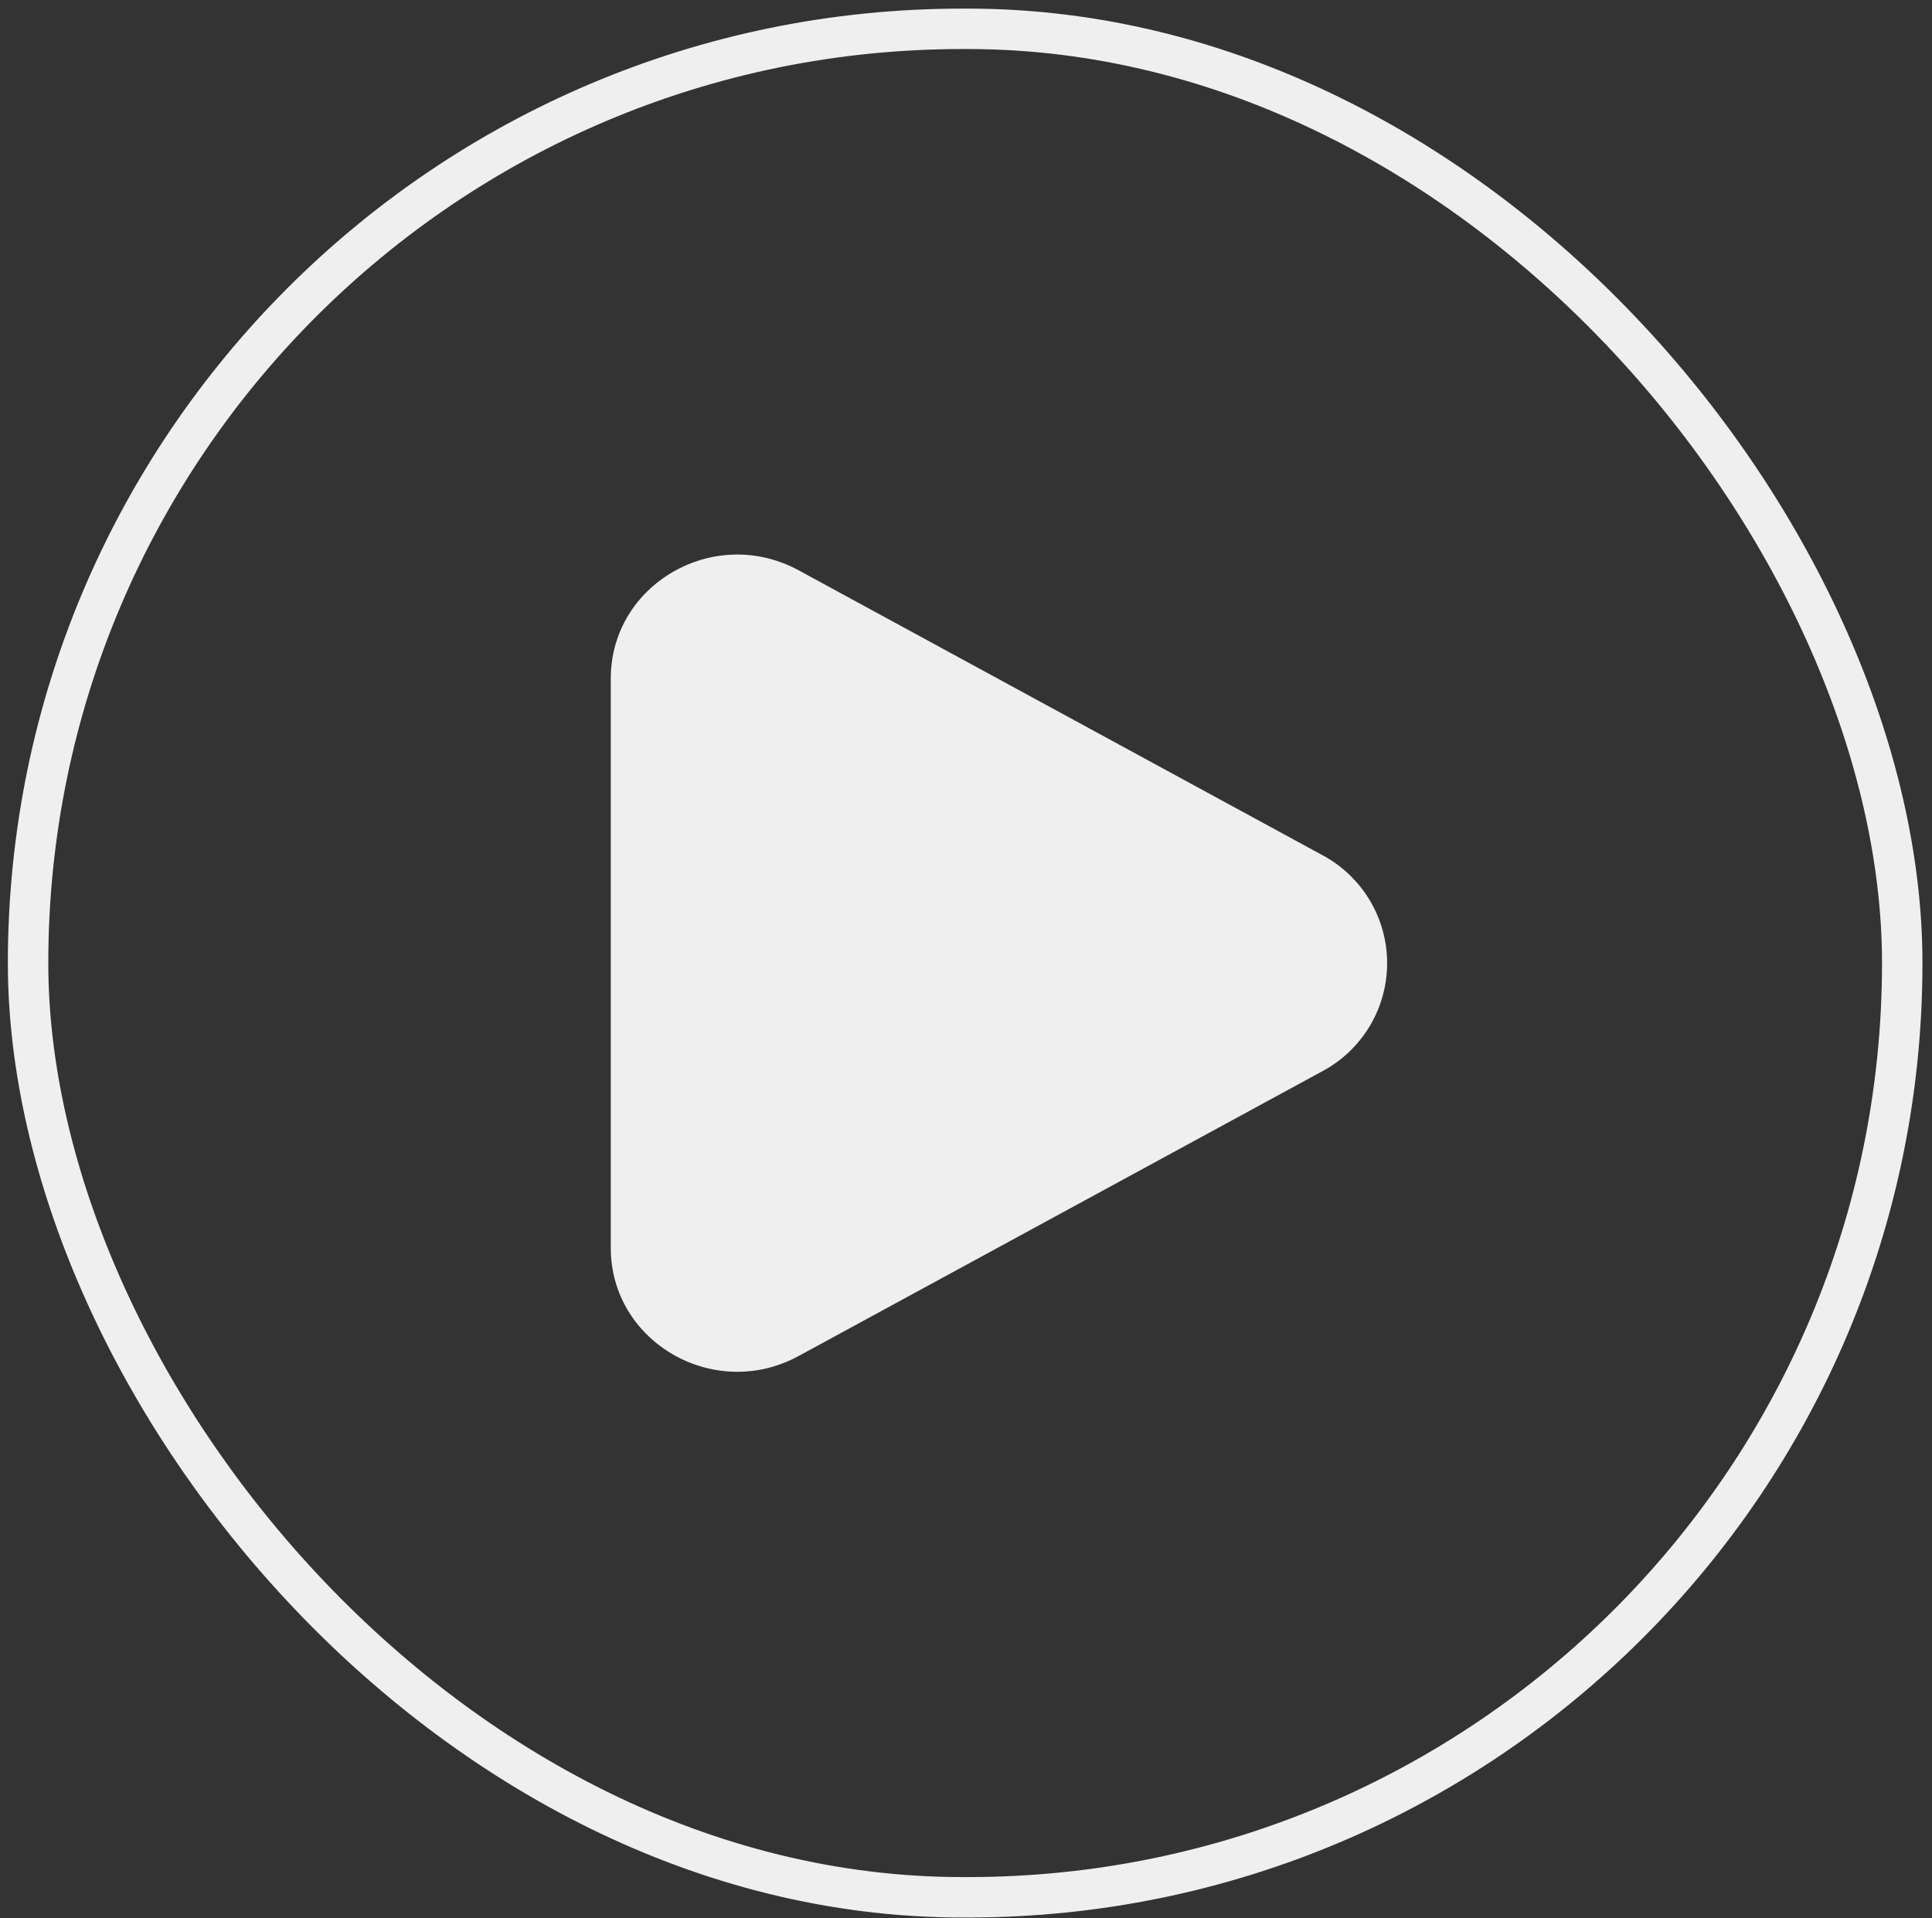 <svg width="142" height="141" viewBox="0 0 142 141" fill="none" xmlns="http://www.w3.org/2000/svg">
<rect x="0" y="0" width="142" height="141" fill="#333333" stroke="none"/>
<g opacity="0.92">
<path d="M97.176 62.846C98.619 63.613 99.826 64.758 100.667 66.159C101.508 67.559 101.953 69.162 101.953 70.796C101.953 72.43 101.508 74.033 100.667 75.433C99.826 76.834 98.619 77.979 97.176 78.746L58.697 99.671C52.501 103.041 44.891 98.656 44.891 91.724V49.871C44.891 42.933 52.501 38.551 58.697 41.918L97.176 62.846Z" fill="white"/>
<rect x="2.064" y="2.119" width="137.748" height="137.336" rx="68.668" stroke="white" stroke-width="2.972"/>
</g>
</svg>
